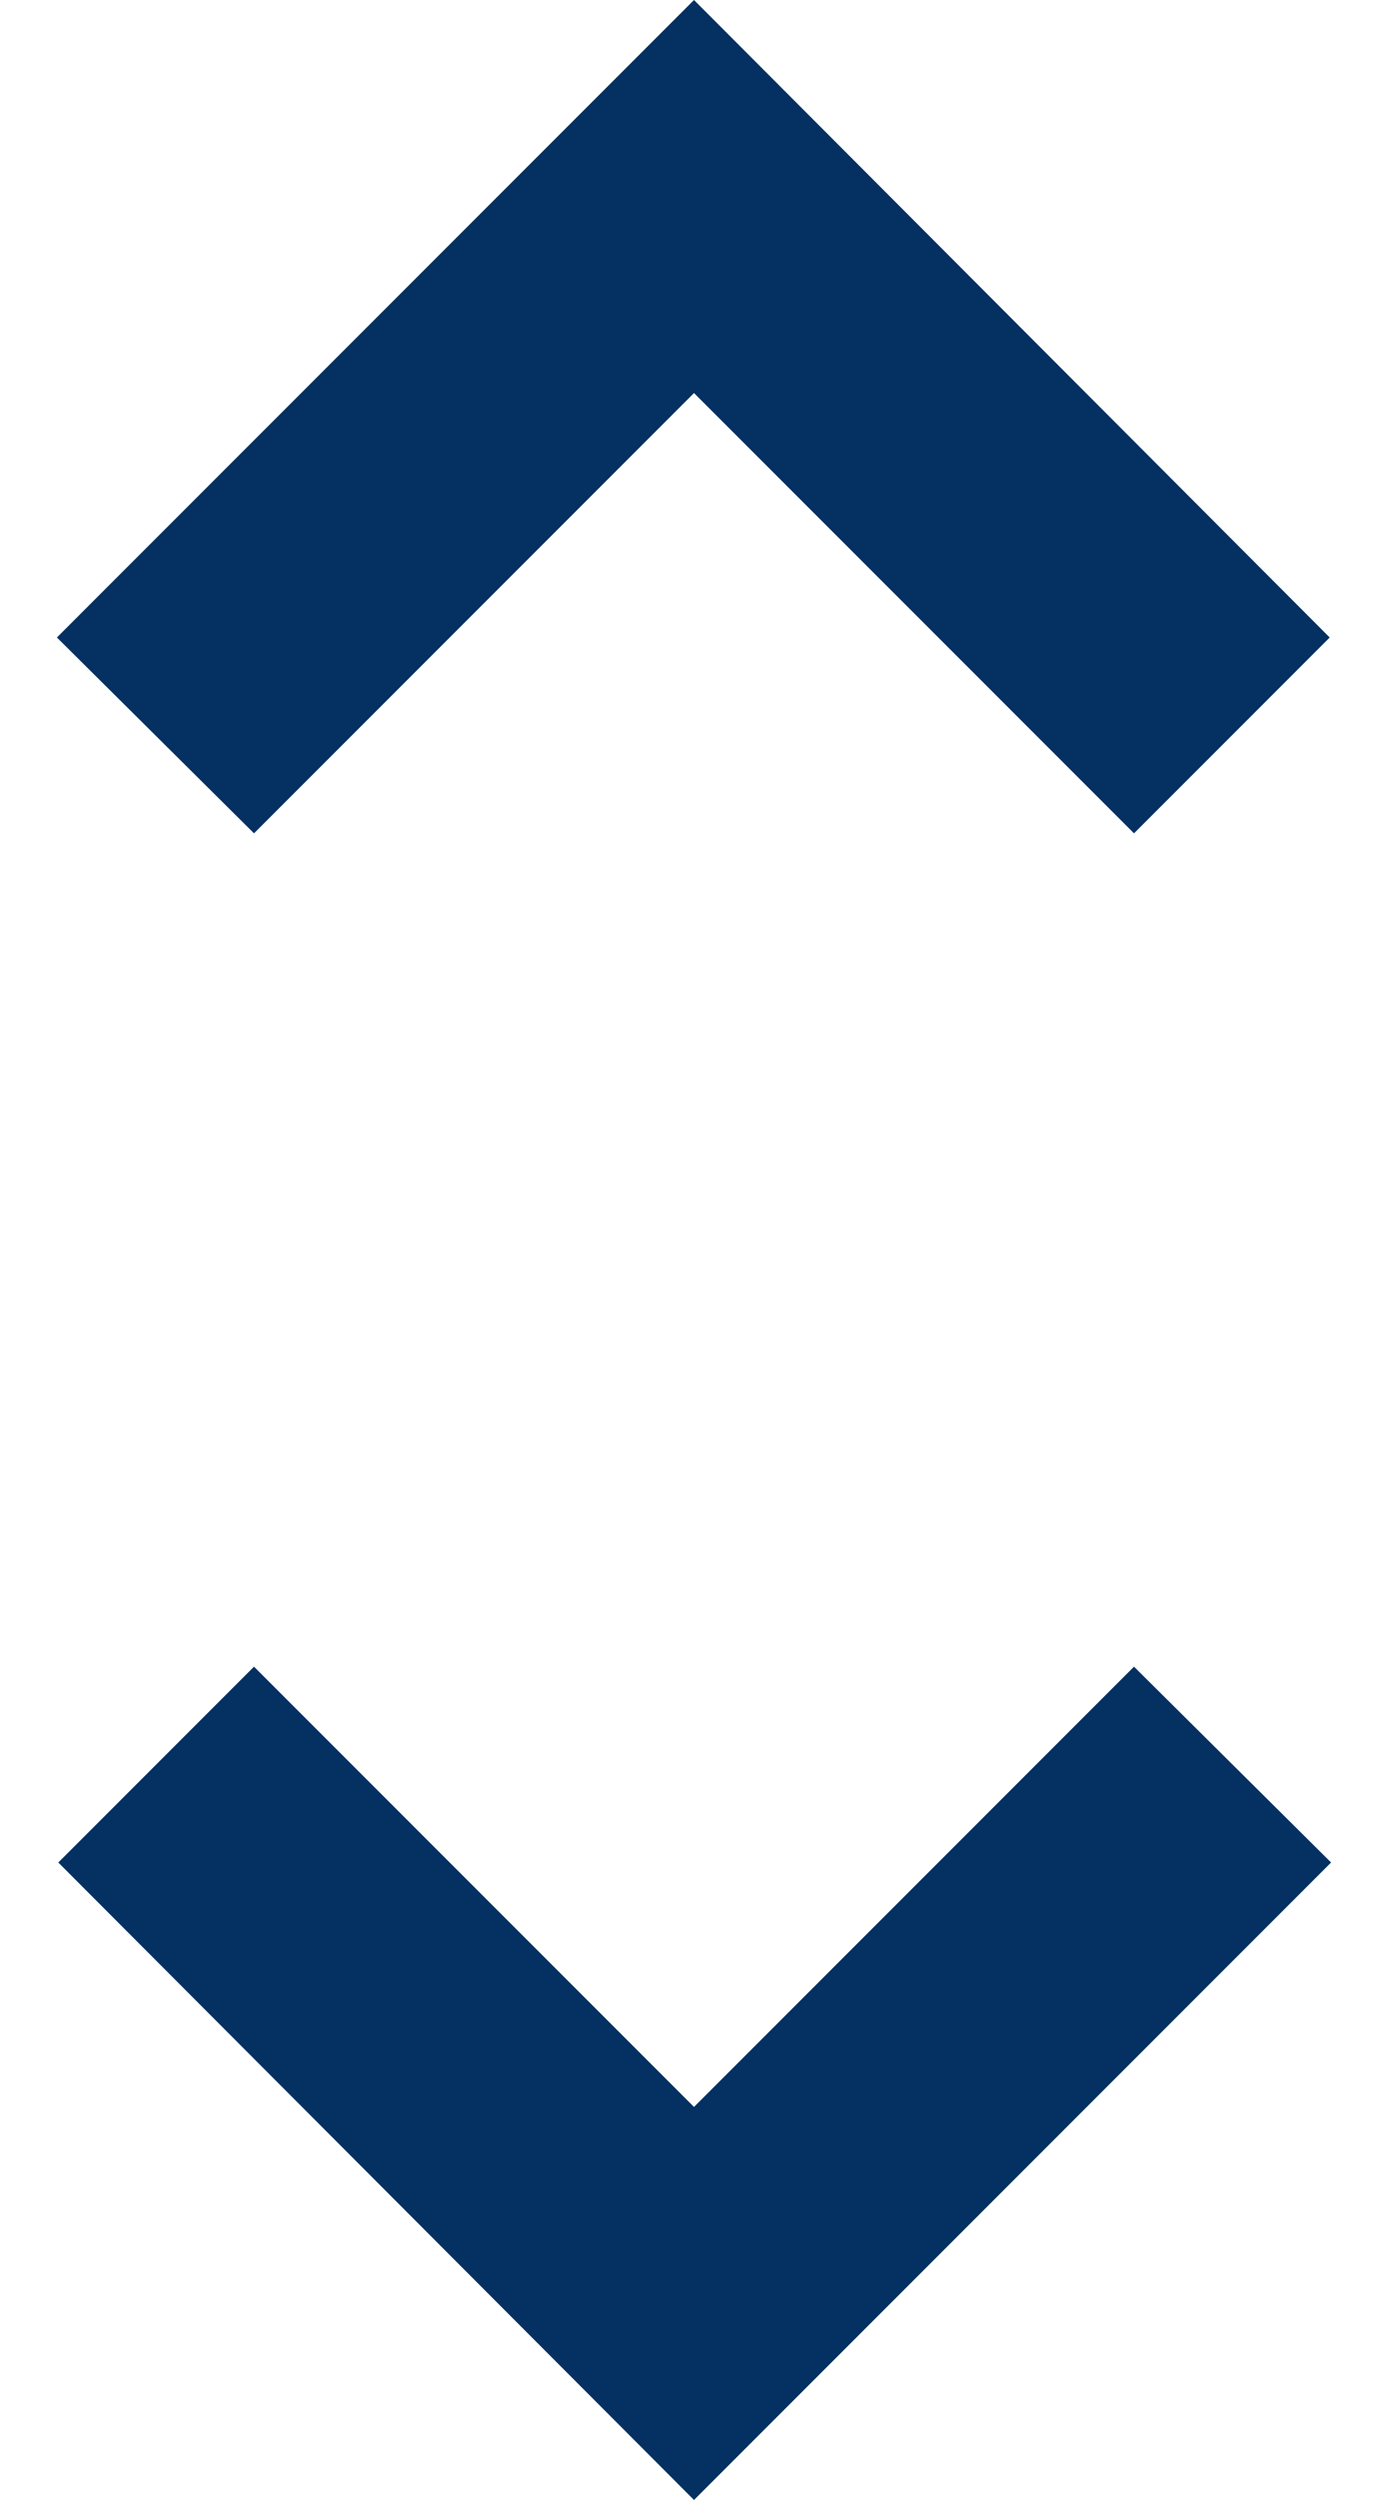 <svg width="10" height="18" viewBox="0 0 10 18" fill="none" xmlns="http://www.w3.org/2000/svg">
<path d="M5 2.83L8.17 6L9.58 4.59L5 0L0.41 4.59L1.83 6L5 2.83ZM5 15.17L1.83 12L0.42 13.41L5 18L9.59 13.41L8.17 12L5 15.17Z" fill="#053062"/>
</svg>
